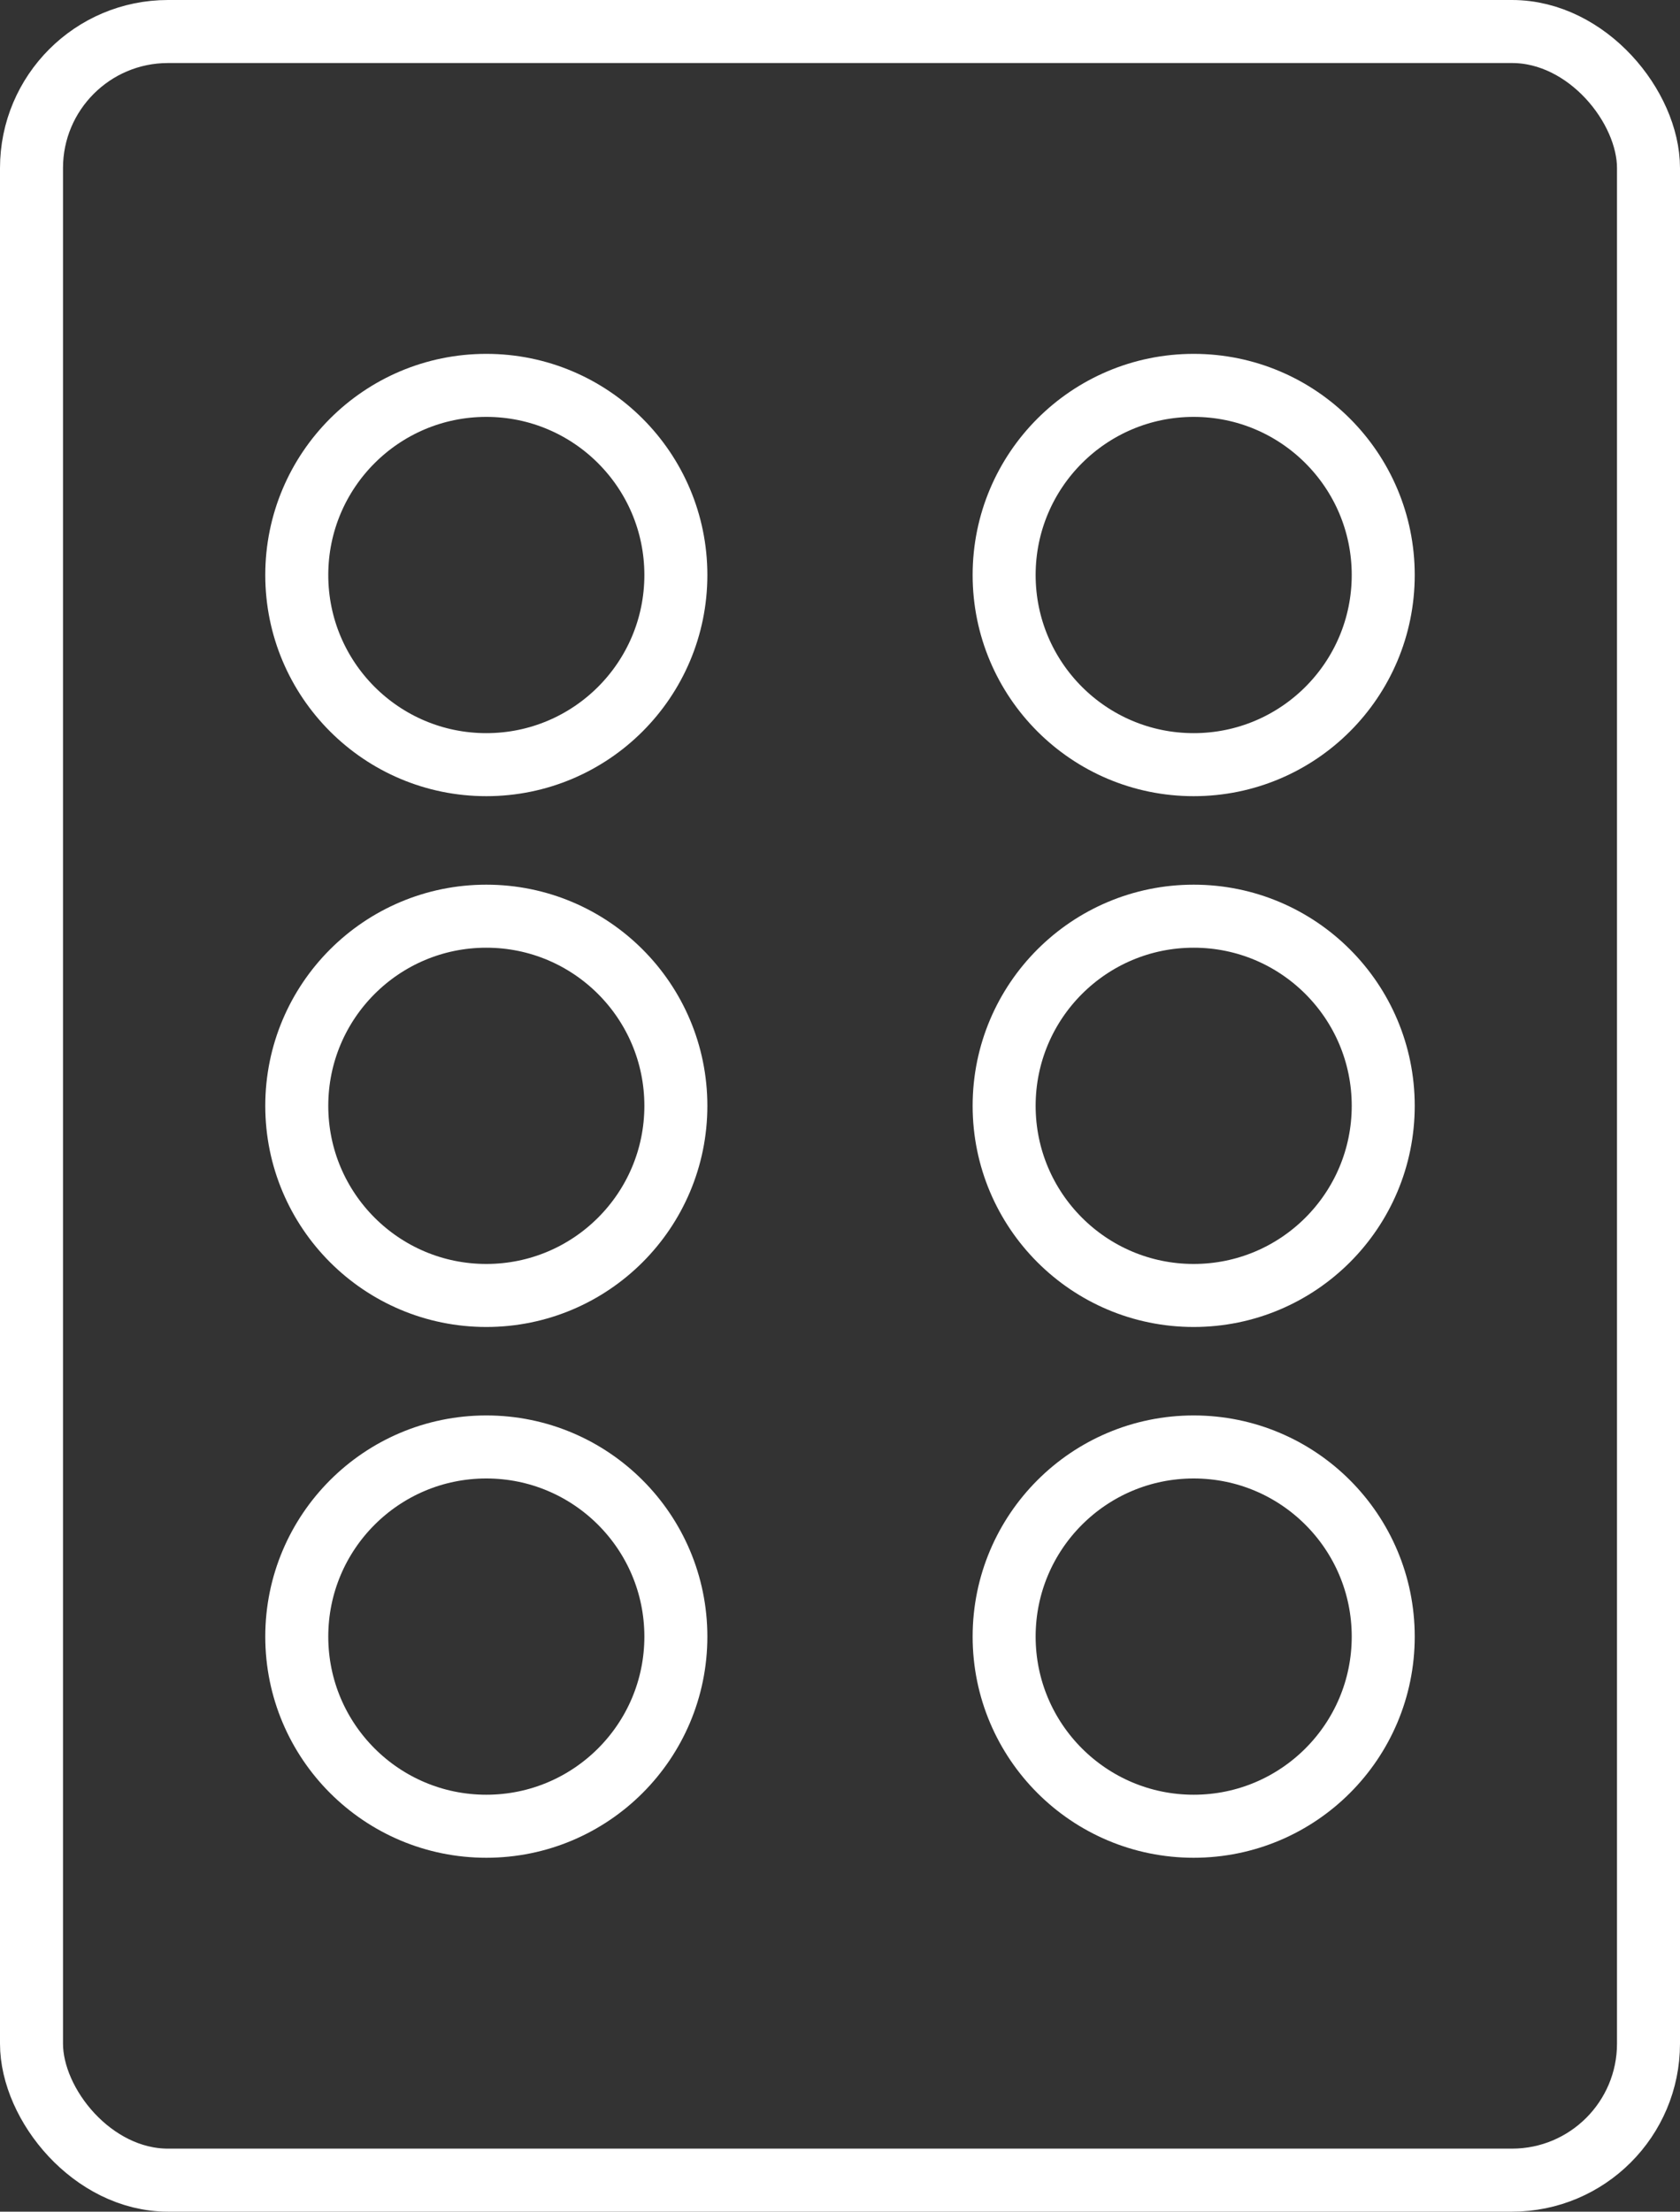 <svg xmlns="http://www.w3.org/2000/svg" width="40" height="52.632"><rect width="100%" height="100%" fill="#333333" stroke="none"/><g fill="none" stroke="#fff" stroke-width="1.5"><g data-name="長方形 175"><rect width="40" height="52.632" rx="4" stroke="none"/><rect x=".75" y=".75" width="38.5" height="51.132" rx="3.25"/></g><g data-name="楕円形 8" transform="translate(6.316 8.421)"><circle cx="5.263" cy="5.263" r="5.263" stroke="none"/><circle cx="5.263" cy="5.263" r="4.513"/></g><g data-name="楕円形 13" transform="translate(23.158 8.421)"><circle cx="5.263" cy="5.263" r="5.263" stroke="none"/><circle cx="5.263" cy="5.263" r="4.513"/></g><g data-name="楕円形 9" transform="translate(6.316 21.053)"><circle cx="5.263" cy="5.263" r="5.263" stroke="none"/><circle cx="5.263" cy="5.263" r="4.513"/></g><g data-name="楕円形 12" transform="translate(23.158 21.053)"><circle cx="5.263" cy="5.263" r="5.263" stroke="none"/><circle cx="5.263" cy="5.263" r="4.513"/></g><g data-name="楕円形 10" transform="translate(6.316 33.684)"><circle cx="5.263" cy="5.263" r="5.263" stroke="none"/><circle cx="5.263" cy="5.263" r="4.513"/></g><g data-name="楕円形 11" transform="translate(23.158 33.684)"><circle cx="5.263" cy="5.263" r="5.263" stroke="none"/><circle cx="5.263" cy="5.263" r="4.513"/></g></g></svg>